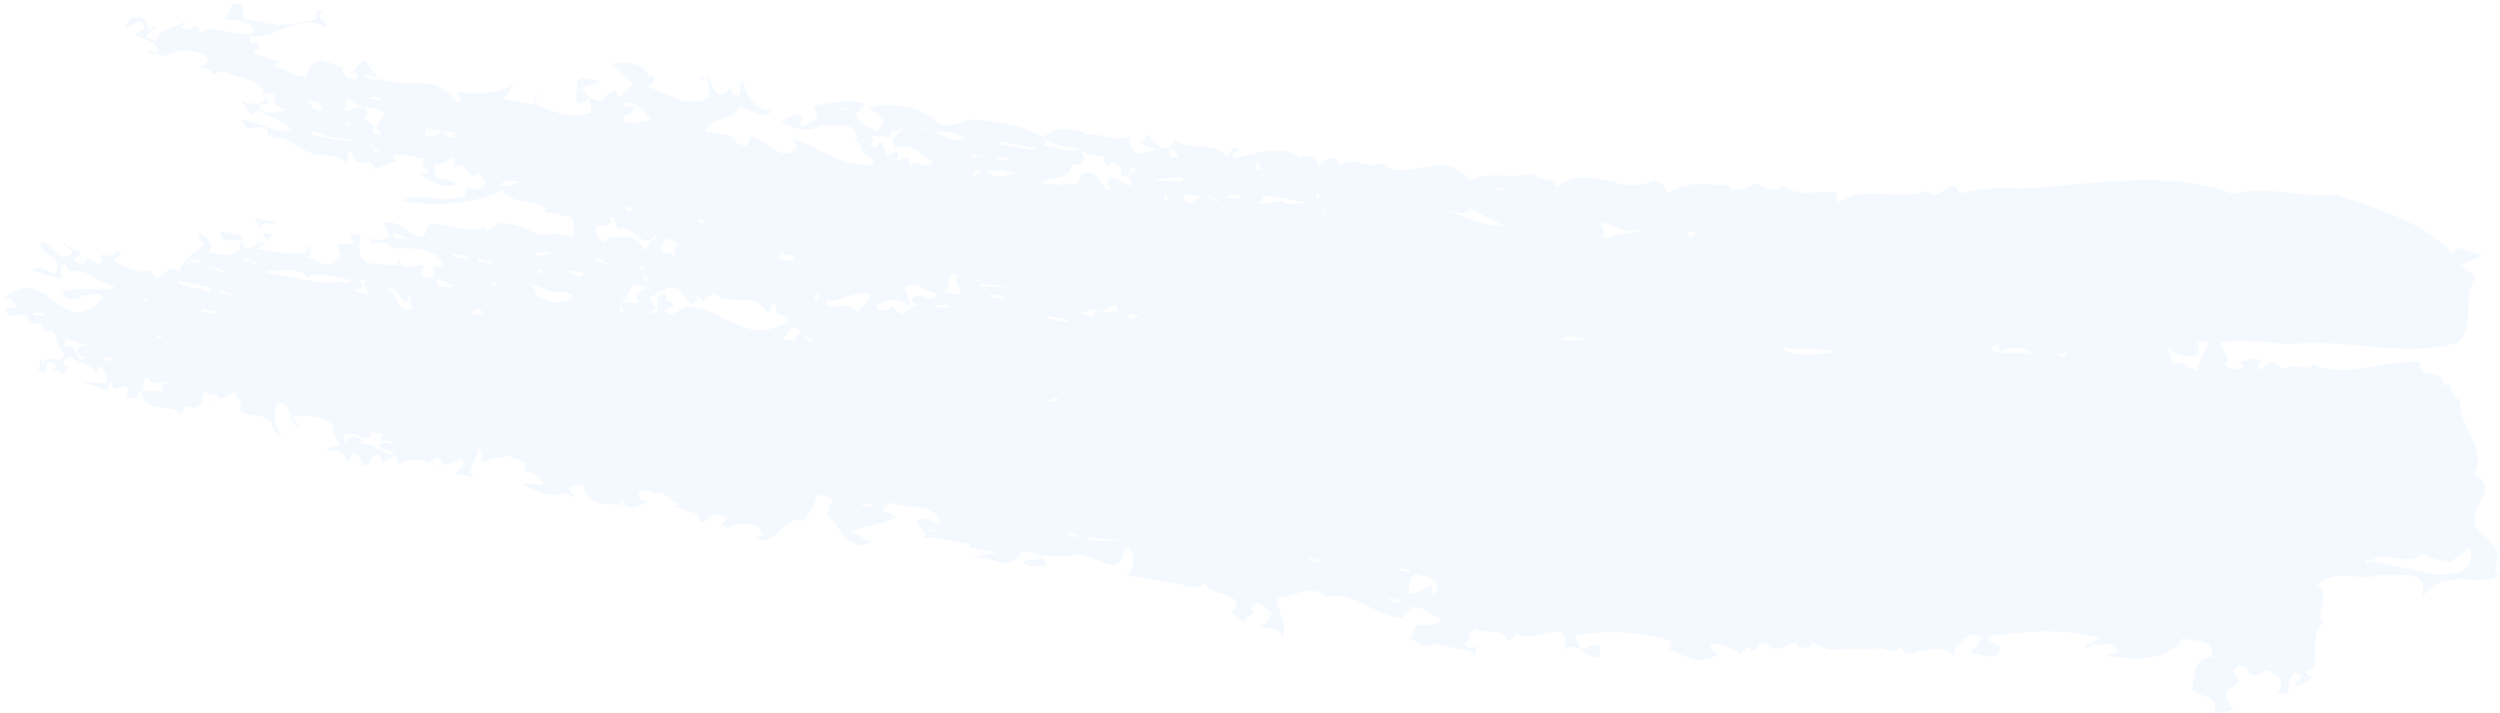 <?xml version="1.0" encoding="UTF-8"?>
<svg width="498px" height="142px" viewBox="0 0 498 142" version="1.1" xmlns="http://www.w3.org/2000/svg" xmlns:xlink="http://www.w3.org/1999/xlink">
    <title>Brush#2</title>
    <g id="3.-About-KRETC-👍" stroke="none" stroke-width="1" fill="none" fill-rule="evenodd" opacity="0.23">
        <path d="M219.291,-104.281 L219.777,-103.685 C220.804,-104.088 220.294,-105.432 220.553,-106.295 C220.247,-106.948 219.629,-106.939 218.994,-107.015 L220.701,-107.892 C222.4,-105.792 218.69,-102.466 221.813,-102.361 L221.57,-99.703 C218.793,-101.733 221.505,-97.995 219.785,-97.765 C219.684,-98.672 220.424,-99.828 219.49,-100.491 L218.958,-100.548 L218.097,-96.892 C216.88,-99.559 220.013,-101.228 219.291,-104.281 L219.291,-104.281 Z M228.01,-142.733 C228.093,-143.428 228.263,-144.124 227.58,-144.63 C226.977,-144.896 226.614,-144.428 226.286,-144.163 L226.065,-148.449 L228.503,-148.156 C228.713,-148.412 228.856,-148.597 228.985,-148.733 C228.756,-148.33 228.533,-147.744 229.065,-147.483 C226.296,-146.705 229.116,-144.526 228.01,-142.733 L228.01,-142.733 Z M232.988,-164.784 L235.187,-164.572 L233.794,-158.784 C233.664,-159.787 234.659,-161.069 233.398,-161.794 C232.687,-162.057 232.259,-161.604 231.863,-161.345 L231.733,-160.178 C229.262,-162.194 236.17,-162.411 232.988,-164.784 L232.988,-164.784 Z M213.93,37.748 L213.728,39.688 L213.24,39.635 L213.412,37.688 L213.93,37.748 Z M213.294,48.752 L212.792,42.381 L213.432,40.752 L213.294,48.752 Z M211.724,107.805 C211.406,109.519 211.735,111.571 209.115,112.293 L207.847,111.126 L209.972,110.794 C208.813,108.934 208.064,108.424 207.724,106.382 C209.466,106.279 211.596,105.951 211.724,107.805 L211.724,107.805 Z M212.63,85.941 L213.126,86.006 L212.946,87.941 L212.45,87.876 L212.63,85.941 Z M239.306,-171.363 L239.802,-171.289 L239.626,-169.363 L239.126,-169.425 L239.306,-171.363 Z M237.391,-146.525 L237.261,-145.563 L236.753,-145.606 L236.887,-146.563 L237.391,-146.525 Z M231.87,-154.632 L231.374,-154.689 L231.554,-156.632 L232.062,-156.576 L231.87,-154.632 Z M212.193,104.046 L212.705,104.095 L212.519,106.046 L212.023,105.981 L212.193,104.046 Z M242.811,-138.036 L243.311,-137.974 L243.043,-135.036 L242.539,-135.084 L242.811,-138.036 Z M244.185,-150.705 L244.513,-148.705 L244.051,-149.253 L244.185,-150.705 Z M247.015,-134.846 C248.055,-135.059 246.587,-132.086 246.141,-130.857 L247.015,-134.846 Z M248.644,-143.461 L247.601,-136.479 C247.08,-136.361 246.872,-136.845 246.644,-137.148 C247.976,-138.152 246.557,-142.199 248.644,-143.461 L248.644,-143.461 Z M250.639,-101.899 C251.194,-99.835 248.989,-99.005 248.168,-97.537 L250.099,-96.749 C248.989,-96.862 247.233,-97.259 247.32,-95.899 C244.996,-99.32 250.228,-99.062 250.639,-101.899 L250.639,-101.899 Z M252.144,-138.281 L251.32,-134.281 L250.816,-134.355 L252.144,-138.281 Z M252.63,-138.897 L252.118,-141.897 C252.63,-140.805 253.802,-139.831 252.63,-138.897 L252.63,-138.897 Z M251.592,-125.723 L252.096,-125.668 C251.882,-122.954 253.69,-120.245 251.412,-117.531 C253.128,-115.577 251.538,-110.939 251.702,-108.723 L250.776,-109.953 L251.322,-110.417 C249.834,-114.991 251.51,-120.635 251.592,-125.723 L251.592,-125.723 Z M253.555,-128.947 L253.747,-130.938 C254.289,-130.543 254.169,-129.965 254.103,-129.38 L253.555,-128.947 L253.473,-127.938 L253.005,-128.511 L253.555,-128.947 Z M251.883,-105.852 L251.274,-106.437 L249.064,-105.088 C249.418,-106.091 248.79,-107.522 250.11,-108.088 C250.03,-107.486 249.746,-106.919 250.582,-106.488 L252.064,-107.393 L251.883,-105.852 Z M247.439,-82.238 C246.685,-82.895 247.077,-83.884 247.165,-84.794 C247.017,-85.023 246.967,-85.19 247.201,-85.238 C247.209,-85.106 247.189,-84.943 247.165,-84.794 C247.595,-84.141 248.877,-82.984 247.439,-82.238 L247.439,-82.238 Z M252.87,-92.195 C253.788,-90.886 252.472,-89.409 252.042,-88.195 L251.812,-91.749 C252.308,-91.509 252.596,-91.948 252.87,-92.195 L252.87,-92.195 Z M253.905,-81.233 L253.225,-79.233 C253.269,-79.838 253.409,-80.413 252.839,-80.831 C253.335,-80.608 253.623,-81.004 253.905,-81.233 L253.905,-81.233 Z M253.764,-73.418 C253.71,-73.828 253.609,-74.237 253.347,-74.598 C253.793,-74.218 253.842,-73.807 253.764,-73.418 C254.01,-71.208 252.001,-68.383 253.189,-66.748 L252.383,-64.598 C249.541,-66.338 251.255,-70.638 251.876,-71.958 C252.743,-71.939 253.599,-72.628 253.764,-73.418 L253.764,-73.418 Z M255.824,-54.66 L255.196,-49.078 C255.331,-50.34 254.795,-51.418 253.577,-52.306 L252.154,-51.418 L251.941,-54.747 C251.643,-54.866 251.363,-54.934 251.065,-54.966 C250.625,-54.774 250.264,-54.386 249.824,-54.208 L249.876,-54.719 C250.249,-54.985 250.656,-55.022 251.065,-54.966 C251.322,-55.058 251.576,-55.122 251.9,-55.04 L251.941,-54.747 C253.833,-53.934 255.728,-51.674 255.824,-54.66 L255.824,-54.66 Z M257.376,-66.468 L257.072,-62.468 L256.142,-63.747 L257.376,-66.468 Z M256.459,-71.985 L256.969,-71.941 L256.837,-70.985 L256.325,-71.03 L256.459,-71.985 Z M257.539,-84.117 L258.051,-84.048 L257.813,-81.117 L257.309,-81.18 L257.539,-84.117 Z M258.13,-89.185 L258.626,-89.119 L258.344,-86.185 L257.856,-86.233 L258.13,-89.185 Z M261.458,-101.488 C262.11,-101.145 261.264,-99.276 260.666,-98.488 C260.932,-99.482 260.462,-100.925 261.458,-101.488 L261.458,-101.488 Z M252.35,-25.856 C252.687,-25.061 253.448,-25.177 254.159,-25.102 L254.057,-23.981 C251.513,-24.917 252.596,-22.069 251.26,-21.466 C244.672,-29.327 253.386,-35.071 252.088,-42.274 C251.464,-43.375 249.316,-44.909 251.238,-46.323 C250.941,-45.493 251.961,-45.095 252.33,-44.496 C253.098,-44.793 253.056,-45.458 253.118,-46.096 C253.732,-45.85 254.092,-46.283 254.431,-46.528 C253.487,-49.643 250.327,-45.658 250.27,-49.251 L251.412,-47.998 L253.458,-49.466 C254.213,-47.51 256.69,-46.001 255.407,-43.586 L252.615,-41.082 L253.752,-39.825 L254.438,-40.316 C254.376,-39.658 254.396,-39.009 253.641,-38.712 L255.35,-36.827 C252.732,-32.782 256.873,-29.03 252.35,-25.856 L252.35,-25.856 Z M249.188,-18.786 L249.232,-18.731 C249.188,-18.648 249.073,-18.557 249.002,-18.454 L247.51,-16.046 C247.117,-17.26 248.31,-17.749 249.002,-18.454 L249.188,-18.786 L247.959,-20 L247.176,-19.505 C247.325,-20.725 247.824,-22.118 246.141,-23.046 L250.141,-20.373 L249.188,-18.786 Z M239.63,33.222 L239.814,31.35 L240.638,33.35 L239.63,33.222 Z M258.638,-51.643 L259.435,-52.019 L259.298,-51.166 C258.255,-51.397 257.807,-50.717 257.041,-50.488 L257.704,-50.019 C254.19,-50.562 259.144,-50.903 258.638,-51.643 L258.638,-51.643 Z M260.277,-73.108 C260.183,-73.074 260.153,-72.999 260.087,-72.946 C260.343,-71.99 260.739,-70.471 260.493,-69.79 C260.425,-70.834 259.039,-72.049 260.087,-72.946 C259.847,-73.818 259.715,-74.23 260.277,-73.108 L260.277,-73.108 Z M259.956,-61.205 C260.612,-60.859 259.756,-58.995 259.178,-58.205 L259.956,-61.205 Z M257.223,-15.758 L255.695,-15.871 L255.835,-16.758 C256.817,-16.436 256.835,-16.532 257.223,-15.758 L257.223,-15.758 Z M257.782,-5.694 C255.908,-6.019 255.785,-6.63 253.986,-7.944 C256.56,-9.262 254.051,-11.932 255.117,-14.255 C255.652,-13.982 255.972,-14.443 256.291,-14.694 C254.374,-13.375 258.987,-8.482 257.782,-5.694 L257.782,-5.694 Z M264.416,-47.542 C266.909,-46.342 263.753,-45.597 264.614,-43.976 L263.654,-45.597 C263.209,-44.73 262.16,-45.429 261.396,-45.344 C263.915,-45.326 261.234,-49.258 264.416,-47.542 L264.416,-47.542 Z M264.604,-58.138 L263.45,-59.362 C264.225,-59.656 264.173,-60.296 264.265,-60.921 L266.835,-61.203 C266.508,-60.129 266.713,-59.109 267.794,-58.362 L268.495,-58.831 C269.078,-57.298 267.074,-57.425 266.381,-56.859 C267.924,-53.401 261.785,-51.585 266.217,-49.203 L264.317,-49.402 L265.005,-49.876 L262.6,-51.224 C265.962,-52.971 264.95,-55.378 264.604,-58.138 L264.604,-58.138 Z M263.031,-21.433 L263.253,-24.433 L264.781,-24.223 C263.133,-22.842 265.581,-21.476 263.031,-21.433 L263.031,-21.433 Z M262.755,11.567 L262.138,10.944 L259.87,12.421 C258.71,11.365 259.701,9.76 259.633,8.421 C259.69,10.98 264.985,8.391 262.755,11.567 L262.755,11.567 Z M273.165,-80.987 C274.513,-79.923 274.033,-78.473 274.099,-76.987 C273.677,-78.306 272.547,-79.394 273.165,-80.987 L273.165,-80.987 Z M269.724,-40.938 L269.576,-39.978 L269.072,-40.021 L269.212,-40.978 L269.724,-40.938 Z M270.363,-53.643 C270.295,-54.213 270.199,-54.853 270.205,-55.643 C272.053,-55.33 270.605,-54.549 270.363,-53.643 L270.363,-53.643 Z M235.46,316.241 C229.558,317.956 229.733,312.33 229.46,309.489 L230.987,296.736 C230.792,296.509 230.614,296.262 230.317,296.049 L231.151,295.56 L230.987,296.736 C233.758,299.734 229.923,303.931 233.538,307.046 C231.91,309.145 232.604,310.722 232.117,312.549 L235.46,316.241 Z M277.78,-105.495 L277.376,-106.621 C278.126,-106.344 278.444,-107.206 278.978,-107.495 L277.78,-105.495 Z M279.706,-119.182 L280.722,-119.032 C280.242,-119.41 278.864,-112.543 280.042,-110.182 C278.308,-112.117 279.878,-116.883 279.706,-119.182 L279.706,-119.182 Z M258.084,45.351 C257.862,45.836 258.264,46.147 258.498,46.444 L258.33,48.351 C258.19,47.082 256.55,46.73 258.084,45.351 L258.084,45.351 Z M261.308,16.435 L261.87,15.93 L261.81,22.93 L261.308,16.435 Z M259.843,43.319 L258.799,43.739 C259.081,42.261 257.471,41.197 258.613,39.739 C257.893,41.253 259.971,41.916 259.843,43.319 L259.843,43.319 Z M259.208,21.04 L259.49,18.105 L259.986,18.171 L259.712,21.105 L259.208,21.04 Z M258.932,39.298 L257.422,39.085 L257.644,36.298 L258.932,39.298 Z M263.004,-38.815 L263.044,-39.189 L264.012,-38.728 L263.004,-38.815 Z M257.484,2.527 C256.616,2.812 256.761,3.474 256.696,4.098 C256.152,1.379 252.592,1.909 255.964,-0.934 C254.915,-1.701 254.707,-2.741 255.019,-3.806 L255.695,-4.283 C256.851,-2.501 257.94,0.008 256.304,1.854 L256.851,2.464 L259.475,1.098 C262.288,2.783 258.479,5.773 259.419,7.717 C256.152,6.523 260.103,4.201 257.484,2.527 L257.484,2.527 Z M256.218,33.951 L255.722,33.893 L256.094,29.951 L256.598,30.023 L256.218,33.951 Z M256.23,7.855 L256.788,7.321 L257.062,10.321 C256.304,10.12 256.594,8.683 256.23,7.855 L256.23,7.855 Z M284.863,-130.203 L285.336,-128.226 L287.4,-129.886 L287.166,-127.35 C284.77,-128.009 284.698,-125.782 284.107,-124.203 C284.561,-126.158 281.807,-128.736 284.863,-130.203 L284.863,-130.203 Z M284.751,-117.9 C284.433,-119.157 285.589,-119.904 285.961,-120.147 L286.503,-120.69 C286.415,-119.481 286.481,-116.946 284.751,-117.9 L284.751,-117.9 Z M283.073,-112.911 L282.373,-110.911 L282.507,-112.461 L283.073,-112.911 Z M288.022,-112.767 C285.038,-110.343 287.092,-107.367 285.019,-104.809 C285.019,-104.714 285.065,-104.668 285.06,-104.562 L284.306,-104.055 C284.595,-104.309 284.798,-104.553 285.019,-104.809 C284.949,-105.888 283.287,-105.929 282.511,-106.526 L281.022,-105.534 L281.2,-107.224 C283.503,-106.232 282.976,-108.667 284.168,-109.208 L284.798,-108.561 C288.127,-109.472 284.776,-111.497 285.276,-113.055 L288.022,-112.767 Z M261.323,137.908 L260.701,131.908 C262.429,134.149 261.107,135.901 261.323,137.908 L261.323,137.908 Z M287.983,-108.366 L288.479,-108.305 L288.303,-106.366 L287.799,-106.426 L287.983,-108.366 Z M282.899,-93.693 L282.677,-90.805 L281.661,-90.941 C281.349,-92.348 282.477,-92.776 282.899,-93.693 C281.907,-94.132 281.157,-95.415 281.611,-96.805 L283.123,-96.604 L282.899,-93.693 Z M292.054,-109.715 L292.55,-109.657 L292.186,-105.715 L291.698,-105.764 L292.054,-109.715 Z M262.473,176.895 L263.029,176.447 C262.985,180.801 263.853,183.529 263.087,187.447 C262.879,183.936 261.459,180.783 262.473,176.895 L262.473,176.895 Z M287.934,-57.592 C288.538,-57.359 288.871,-57.749 289.215,-57.978 C288.711,-57.077 289.675,-56.444 290.235,-55.784 L290.848,-55.728 L291.111,-58.302 C292.689,-56.504 290.722,-53.739 288.591,-52.302 C288.328,-53.631 287.184,-55.593 287.934,-57.592 L287.934,-57.592 Z M285.829,-0.345 L284.772,-2.642 L286.042,-2.515 C287.391,-2.917 285.996,-4.082 285.638,-4.753 L288.369,-6.115 C288.095,-6.438 287.813,-6.914 287.152,-6.805 L287.325,-8.438 C287.62,-8.124 287.892,-7.629 288.547,-7.742 L289.266,-8.232 L289.479,-4.367 L290.77,-4.22 C290.234,-3.265 291.25,-2.628 291.827,-1.913 C290.234,-2.168 288.974,-5.512 287.391,-2.917 C288.989,0.351 285.986,2.055 285.305,4.562 C282.884,2.838 286.251,1.722 283.827,0.007 L285.829,-0.345 Z M287.426,17.27 L287.25,19.204 L286.734,19.146 L286.93,17.204 L287.426,17.27 Z M286.919,14.68 C286.813,13.983 287.489,13.035 286.587,12.565 L287.697,11.68 L286.919,14.68 Z M287.241,32.017 L287.187,32.017 C287.034,32.884 287.054,34.212 288.266,34.331 C289.08,34.587 289.508,33.927 290.065,33.578 C290.095,33.464 290.166,33.356 290.206,33.247 C289.07,30.669 290.46,29.241 290.359,26.268 L291.61,26.41 C290.23,28.823 290.696,31.161 290.206,33.247 C290.23,33.317 290.221,33.365 290.238,33.44 C290.196,33.474 290.124,33.542 290.065,33.578 C289.922,34.075 289.782,34.557 289.454,35.01 C289.565,36.137 288.68,37.521 289.747,38.366 C288.651,37.869 287.919,38.73 287.155,39.194 C289.666,40.188 286.556,41.704 287.49,41.98 C286.758,41.906 286.036,41.74 285.56,42.33 C285.141,44.411 288.661,42.945 287.155,45.268 L286.085,43.486 L284.092,44.392 C283.278,43.008 286.282,41.306 284.592,39.465 L282.61,40.356 C282.884,37.628 287.317,37.561 285.161,34.001 C282.11,33.854 284.092,33.061 282.943,30.993 L282.763,26.553 C284.419,26.74 283.616,32.716 287.187,32.017 C287.317,31.244 287.564,30.831 287.241,32.017 L287.241,32.017 Z M290.38,17.537 L289.786,24.475 L289.282,24.409 L289.884,17.475 L290.38,17.537 Z M291.139,3.354 C291.401,5.649 291.585,8.235 290.527,10.354 C288.729,8.466 291.171,6.022 291.139,3.354 L291.139,3.354 Z M291.652,0.742 C291.614,1.326 291.712,2.019 291.812,2.742 C291.742,2.494 291.664,2.249 291.512,1.996 L291.652,0.742 Z M284.424,107.847 C284.626,109.194 283.3,110.763 285.36,111.675 L282.483,118.847 C281.932,114.711 283.338,111.38 284.424,107.847 L284.424,107.847 Z M290.351,51.377 C290.843,51.613 291.127,51.215 291.421,50.988 C292.537,51.742 291.281,52.53 290.721,52.988 L290.209,52.928 L290.351,51.377 Z M290.852,68.724 C290.794,69.249 289.946,69.702 289.208,69.634 C289.258,69.236 289.146,68.815 289.844,68.641 L290.852,68.724 Z M284.898,138.029 C284.173,141.873 282.532,143.27 284.652,146.998 C282.91,145.367 283.184,142.222 281.898,139.909 L282.045,138.237 C282.919,140.03 283.804,137.708 284.898,138.029 L284.898,138.029 Z M284.483,156.974 C283.951,157.081 283.737,156.639 283.507,156.356 C283.409,155.598 284.275,155.437 284.655,154.99 L284.483,156.974 Z M265.799,259.064 C265.72,256.639 268.207,256.401 266.407,254.106 L269.709,252.705 C268.246,255.01 267.998,257.017 268.946,258.777 C269.822,258.866 270.721,259.122 271.306,258.439 L271.797,260.705 C269.122,260.278 267.383,258.918 265.799,259.064 L265.799,259.064 Z M285.607,81.193 L284.967,82.118 L284.591,81.118 L285.607,81.193 Z M285.348,50.293 L285.482,48.427 L286.594,54.245 C284.646,55.301 286.2,51.464 285.348,50.293 L285.348,50.293 Z M283.11,66.059 L283.348,63.183 C283.942,64.418 283.95,65.287 284.124,66.183 L283.11,66.059 Z M281.46,82.958 C281.734,82.819 282.18,82.697 282.058,82.376 L282.934,83.376 C282.644,82.996 282.042,82.996 281.46,82.958 L281.46,82.958 Z M266.496,230.8 L267.058,232.8 C265.508,232.467 266.472,231.7 266.496,230.8 L266.496,230.8 Z M266.025,225.751 C266.803,223.567 265.327,220.69 266.159,217.756 C266.937,217.675 267.107,218.653 267.589,219.101 L266.019,219.446 C266.819,221.28 268.279,224.333 266.025,225.751 L266.025,225.751 Z M282.205,61.678 C282.131,61.2 282.467,60.967 282.799,60.724 L282.897,59.742 L283.347,60.296 C283.205,60.472 282.991,60.607 282.799,60.724 L282.701,61.742 L282.205,61.678 Z M282.957,69.232 C282.183,71.501 284.281,69.849 284.343,71.054 L283.577,80.232 L282.983,75.229 C284.491,73.433 281.753,71.617 282.957,69.232 L282.957,69.232 Z M281.766,55.107 L283.336,54.757 L283.004,58.757 C282.826,56.901 280.802,57.583 281.766,55.107 L281.766,55.107 Z M281.148,52.776 C281.044,52.431 281.192,52.183 281.406,52.011 L281.844,50.776 C283.996,51.571 282.172,51.421 281.406,52.011 L281.148,52.776 Z M284.363,15.466 C285.113,17.964 284.397,19.458 284.413,21.466 C284.089,19.225 282.507,17.484 284.363,15.466 L284.363,15.466 Z M282.859,12.519 C283.221,12.329 285.125,12.916 284.199,14.485 L282.859,12.519 Z M294.146,-15.546 L294.482,-13.546 L294.022,-14.084 L294.146,-15.546 Z M289.559,116.35 L290.071,116.421 L289.873,118.35 L289.391,118.28 L289.559,116.35 Z M291.467,155.833 L291.839,156.833 L291.433,156.149 L291.467,155.833 Z M206.379,104.577 L205.867,104.515 L206.043,102.577 L206.559,102.639 L206.379,104.577 Z M211.918,11.159 L212.052,9.707 L212.364,11.707 L211.918,11.159 Z M216.139,-1.679 L215.643,-1.741 L215.823,-3.679 L216.335,-3.609 L216.139,-1.679 Z M214.962,-103.129 C215.323,-101.517 218.175,-102.041 217.219,-100.109 C216.873,-99.866 216.496,-99.452 215.874,-99.693 L217.583,-97.296 L216.157,-96.336 C215.905,-95.803 216.413,-95.481 216.708,-95.17 C217.002,-92.818 217.826,-90.434 215.434,-89.199 L216.071,-89.129 C215.915,-89.702 216.486,-89.92 216.832,-90.157 L217.988,-88.932 C218.157,-88.359 217.583,-88.136 217.237,-87.894 C215.624,-86.766 217.826,-85.254 218.117,-83.919 C216.888,-82.565 216.018,-84.513 214.977,-84.809 L214.567,-80.953 C215.801,-83.509 218.794,-80.054 220.382,-80.904 C220.412,-79.233 218.407,-80.547 217.657,-79.525 C219.641,-76.915 218.251,-76.959 219.692,-74.315 C218.117,-73.647 219.816,-70.315 216.789,-71.294 C216.822,-69.53 216.132,-68.042 214.403,-67.108 L214.236,-71.571 C213.111,-69.187 211.49,-65.931 213.253,-62.228 C212.37,-61.952 212.512,-61.299 212.449,-60.656 L213.89,-62.16 C214.997,-61.398 215.111,-60.36 214.883,-59.278 C209.642,-57.601 212.542,-52.401 211.47,-51.314 L212.165,-51.798 L212.754,-51.185 C209.766,-49.573 212.512,-47.557 212.813,-45.837 C212.888,-46.806 213.055,-47.779 214.378,-48.234 C216.071,-46.874 214.201,-45.486 214.681,-44.877 C215.475,-43.32 213.273,-41.782 212.888,-40.063 C212.585,-40.38 212.097,-40.7 212.345,-41.23 L211.134,-35.802 L210.477,-35.882 C208.527,-34.512 210.77,-34.363 211.501,-32.993 C211.184,-32.104 211.801,-30.755 210.563,-30.321 C210.262,-30.626 209.989,-31.125 209.331,-31.011 C209.475,-30.255 208.621,-29.238 209.746,-28.738 C210.252,-26.281 210.823,-24.556 208.474,-22.782 L207.299,-24.002 C206.232,-19.761 213.01,-18.688 211.564,-15.238 C213.055,-13.869 215.505,-12.767 217.153,-12.975 C216.936,-11.046 217.03,-10.586 216.122,-9.197 C215.412,-10.749 214.423,-9.567 213.682,-10.567 C211.614,-8.139 205.837,-5.104 208.714,-1.239 C208.874,-1.89 210.062,-4.219 210.532,-5.347 C211.574,-2.924 212.542,1.164 214.132,3.369 L215.08,0.684 C216.054,0.6 216.289,1.558 216.878,1.979 C215.864,5.385 217.583,10.665 213.879,12.211 L213.283,11.583 C214.453,10.705 214.734,7.031 213.055,7.699 C212.148,8.143 211.958,9.884 210.32,9.068 C211.134,12.666 210.092,15.331 209.974,18.464 L209.331,18.396 L208.77,23.892 L207.377,18.743 C208.378,23.378 204.321,26.275 209.521,28.965 C209.164,30.403 209.718,32.306 208.444,33.285 L207.554,29.3 C205.906,30.7 207.096,32.623 207.2,34.141 C207.777,33.79 208.201,33.097 209.081,33.354 L209.195,38.347 C211.94,42.173 204.078,49.112 211.94,49.203 C212.261,50.25 211.134,50.686 210.434,51.259 C208.735,50.883 206.533,51.496 206.755,49.203 C206.103,53.483 205.999,59.682 205.218,64.022 L206.315,65.811 C203.57,67.374 205.585,71.743 202.369,72.614 L201.208,71.368 C200.672,72.436 198.829,73.632 199.595,74.537 C201.327,74.353 200.306,76.923 202.088,75.352 C204.844,76.756 201.787,78.283 201.631,79.737 C200.865,78.922 198.248,79.015 199.295,77.295 C197.54,78.58 199.719,80.652 196.87,82.015 C199.408,83.489 202.912,79.79 204.771,80.631 C205.082,83.805 208.31,86.924 205.709,90.172 C207.713,94.724 202.88,99.871 202.809,105.411 L205.2,107.325 C205.491,109.767 203.926,111.26 203.299,113.227 C201.545,112.487 201.891,109.106 201.846,108.639 C200.814,107.721 198.968,108.451 199.239,107.004 C198.498,108.768 196.913,110.638 198.238,112.14 C197.808,114.304 197.945,120.058 196.68,120.849 L198.668,120.503 L198.068,119.891 C198.144,119.252 198,118.596 198.875,118.319 C199.176,118.615 199.679,118.946 199.418,119.476 L200.114,119 C201.087,118.913 201.315,119.86 201.901,120.295 C201.047,122.837 202.895,125.774 200.114,126.92 L201.684,128.606 C199.927,132.111 206.533,139.006 199.383,138.339 C201.638,141.449 197.694,142.056 198.622,145.481 L200.607,145.131 C201.224,143.262 200.063,143.222 199.659,141.709 C200.586,141.246 201.224,140.207 202.399,140.326 C204.05,146.327 204.237,152.644 203.006,159.269 C202.258,159.184 201.487,159.29 201.16,158.507 C200.513,162.423 198.144,165.506 201.327,169.076 C201.001,168.023 202.139,167.591 202.849,167.008 C203.737,169.796 202.528,170.962 201.507,173.535 C202.483,173.465 202.705,174.403 203.317,174.84 C202.424,175.114 202.579,175.776 202.498,176.419 C206.295,177.096 202.258,179.732 203.383,180.401 C202.776,181.992 206.558,183.975 203.57,184.859 C204.72,186.006 203.165,187.493 205.238,187.255 C202.632,191.607 205.185,194.099 204.632,199.408 C206.062,201.033 203.522,203.728 205.969,205.082 C202.968,205.892 205.605,208.482 205.511,209.482 C205.698,211.725 207.114,213.823 204.864,215.532 L206.793,215.729 L206.73,216.273 C208.098,216.688 210.719,219.366 208.838,220.941 L205.822,218.941 C206.108,220.098 204.28,223.239 206.502,224.59 C208.952,225.012 207.076,222.323 209.352,222.095 C210.917,228.843 212.481,236.496 210.901,244.47 L209.258,241.524 L208.568,242.002 L209.738,243.242 C209.215,245.121 210.947,246.97 208.578,248.107 L207.526,245.774 C207.387,251.217 207.114,258.023 212.418,260.728 C211.647,262.956 213.283,266.926 209.185,267.05 C209.139,263.338 204.808,263.615 202.424,263.548 C200.983,265.068 201.555,269.75 198.068,268.095 L198.948,272.073 L201.036,270.63 C202.799,269.145 203.486,271.99 204.705,272.681 L206.793,271.237 C210.793,274.154 203.436,274.474 207.44,277.412 C207.713,279.012 206.543,279.992 205.762,281.118 C204.948,280.843 203.6,281.355 203.269,280.287 L203.046,282.493 C204.518,282.819 206.502,282.4 207.45,283.517 C207.387,284.154 207.43,284.807 206.646,285.099 C206.045,284.654 205.822,283.708 204.834,283.797 C205.041,284.934 205.668,286.191 207.056,287.356 C207.124,286.708 206.973,286.051 207.855,285.765 C208.153,286.091 208.651,286.413 208.378,286.951 C211.061,288.247 215.434,285.562 217.909,288.505 C219.148,286.133 224.265,289.725 225.241,286.506 C229.241,290.629 226.462,294.408 228.467,299.051 C228.007,302.335 231.127,308.582 224.344,307.486 C231.43,310.836 227.349,318.923 230.525,322.583 C230.628,320.567 233.152,322.127 234.471,321.886 C237.181,320.695 237.839,318.545 239.528,316.87 C244.025,315.04 247.438,321.594 249.971,315.761 C255.442,318.182 259.154,311.449 264.624,311.748 C264.101,309.396 268.862,310.443 266.94,308.119 C270.98,307.694 267.223,303.418 271.347,303.033 C271.311,296.273 266.442,288.167 269.13,281.139 L268.414,281.634 L268.245,277.175 C267.431,276.714 267.711,276.095 267.777,275.45 C269.623,273.338 268.359,273.016 266.907,271.48 L267.587,270.994 C268.265,270.867 268.546,271.37 268.819,271.683 C269.57,269.721 268.308,268.298 268.058,266.596 C268.002,267.245 268.027,267.889 267.254,268.187 L266.66,267.573 C266.991,266.486 266.409,264.95 267.653,264.336 L268.235,264.95 L271.668,263.095 C273.005,267.684 272.295,273.432 272.725,277.643 C274.737,288.219 271.772,300.021 275.781,310.156 C279.528,313.412 285.578,310.264 289.082,312.671 L291.36,309.581 L293.516,313.689 L294.646,308.819 L293.506,307.584 C299.488,300.9 300.908,291.352 303.126,283.629 C301.624,276.246 303.912,270.016 301.417,262.913 C305.318,250.275 300.592,233.674 298.747,220.446 C298.997,216.965 297.556,211.349 296.76,208.583 C300.977,207.362 294.06,204.494 296.76,202.466 C293.946,196.257 297.162,190.207 292.765,184.846 C293.273,184.252 294.012,184.415 294.76,184.489 C295.106,180.102 292.998,177.652 295.261,173.439 C293.175,171.665 295.018,169.722 295.2,167.889 C294.163,166.396 292.298,163.781 294.434,162.812 C293.966,158.058 294.811,154.992 291.817,150.885 C293.167,150.192 293.926,149.165 294.07,147.797 C290.106,141.449 296.869,134.483 290.9,128.591 C293.552,127.938 291.61,124.963 293.339,123.851 C291.671,119.224 293.266,115.318 290.771,111.37 C297.172,105.753 289.107,99.348 292.672,93.246 C291.294,90.874 293.906,87.547 291.567,85.362 C292.035,84.852 293.122,84.685 293.008,83.845 C292.485,82.679 292.111,81.067 290.677,81.384 C292.454,80.735 293.506,79.089 292.411,77.117 C294.79,73.953 292.578,68.263 291.17,64.23 L291.868,63.75 L293.028,64.99 C293.946,63.602 291.903,63.379 291.35,62.579 C294.646,59.697 291.567,55.391 293.739,52.296 C289.656,49.998 293.329,48.905 294.35,46.246 L293.066,46.102 C292.786,45.801 292.277,45.475 292.548,44.951 L291.511,48.723 C291.251,47.204 289.962,45.964 290.682,44.19 C291.521,43.36 293.205,42.707 293.997,43.428 C291.764,40.062 294.376,36.815 293.059,33.898 L293.703,33.977 C294.115,31.051 294.573,27.675 291.941,26.018 C294.019,21.604 294.573,16.379 294.199,10.705 C292.998,8.727 291.883,6.013 293.6,3.976 C295.877,0.792 296.365,-3.868 294.988,-9.197 L292.717,-6.102 C291.511,-5.865 290.973,-6.844 290.262,-7.477 C291.274,-8.85 291.36,-10.696 293.299,-11.595 C294.123,-11.323 295.334,-9.345 295.794,-10.769 C296.044,-14.14 294.998,-17.432 294.199,-20.355 C293.468,-19.533 292.308,-19.642 291.484,-19.004 C292.485,-20.374 287.375,-22.87 291.827,-22.287 C293.279,-23.558 290.9,-25.331 290.313,-26.539 C289.775,-22.89 288.227,-21.654 290.733,-17.967 C289.946,-15.643 292.727,-12.4 288.698,-10.972 C288.164,-11.13 287.78,-11.314 287.487,-11.53 C287.656,-11.175 287.79,-10.874 288.007,-10.492 C285.054,-10.058 285.932,-8.287 283.77,-7.052 C282.175,-13.32 286.222,-18.253 287.474,-23.859 L286.071,-22.91 C285.408,-22.782 285.158,-23.281 284.855,-23.571 C282.782,-26.499 287.133,-28.906 287.059,-32.233 L285.765,-32.371 C284.63,-32.855 285.492,-33.883 285.37,-34.64 C287.808,-35.381 286.746,-39.559 287.33,-41.101 C290.771,-39.98 289.355,-36.701 292.515,-34.981 C293.081,-32.252 290.113,-30.611 292.454,-28.337 L293.167,-28.813 L292.568,-29.445 C292.914,-31.698 295.531,-34.033 297.619,-34.448 C297.276,-36.252 294.292,-33.513 295.23,-36.36 C295.587,-36.602 295.951,-37.027 296.573,-36.781 L296.001,-37.397 C292.662,-39.51 297.422,-40.849 298.38,-41.581 C296.944,-42.292 299.392,-43.153 297.276,-43.375 L297.733,-41.655 L294.426,-40.883 C290.75,-44.892 295.018,-50.72 295.106,-53.588 L296.262,-52.361 C296.889,-52.11 297.255,-52.524 297.599,-52.776 L297.033,-53.381 C300.489,-54.586 299.467,-59.134 299.121,-60.933 L295.374,-56.326 L292.421,-58.872 L293.817,-59.826 C293.443,-61.259 292.806,-61.506 291.484,-62.297 C291.453,-64.047 292.154,-65.559 293.863,-66.49 L295.438,-62.989 C295.374,-64.468 296.365,-66.672 295.25,-67.448 L290.733,-67.37 C290.199,-66.41 291.2,-65.748 291.774,-65.037 C291.066,-64.373 290.096,-64.383 289.092,-64.211 C287.355,-68.096 288.445,-71.315 289.605,-75.269 C291.107,-76.02 291.774,-73.272 292.111,-74.444 C291.453,-74.315 291.18,-74.824 290.889,-75.131 L291.595,-75.614 L289.671,-75.802 L290.356,-82.402 C290.51,-80.811 292.755,-80.663 293.966,-79.792 C290.232,-83.159 291.17,-88.136 290.702,-91.788 C290.826,-90.948 289.729,-90.785 289.241,-90.286 L288.667,-90.893 C294.864,-96.633 289.972,-100.389 292.318,-107.163 L294.444,-109.16 C297.116,-110.919 292.973,-111.359 292.869,-112.659 C292.821,-112.007 292.859,-111.359 292.07,-111.082 C290.94,-111.562 291.8,-112.591 291.671,-113.342 C292.336,-113.638 292.748,-114.518 293.696,-114.241 L294.79,-118.556 C294.624,-120.054 292.308,-121.592 291.19,-121.171 C290.94,-123.87 292.505,-125.552 292.515,-127.682 C293.167,-127.796 293.448,-127.301 293.739,-126.994 L294.95,-132.422 L296.118,-131.187 C298.747,-131.642 295.364,-133.307 298.256,-133.178 C298.426,-127.608 304.023,-123.426 301.25,-118.427 C303.214,-117.761 302.757,-121.518 304.547,-119.184 L304.68,-120.292 L302.757,-120.494 C300.656,-127.193 300.79,-127.646 301.68,-135.037 C302.42,-134.781 305.338,-134.845 304.473,-136.97 C303.722,-137.969 302.302,-137.673 301.386,-138.394 C300.752,-136.437 301.97,-133.624 299.478,-132.491 L298.914,-133.114 C297.789,-136.935 300.405,-141.281 298.014,-143.198 C301.427,-143.85 297.179,-145.512 299.058,-146.975 C299.349,-146.669 299.619,-146.164 300.292,-146.293 C298.213,-148.186 299.058,-151.044 295.68,-151.77 C296.742,-152.591 295.2,-153.303 296.542,-153.906 L298.297,-152.043 C298.567,-152.591 298.069,-152.908 297.774,-153.208 L299.862,-154.662 C301.364,-157.553 297.723,-157.94 297.66,-158.231 C297.733,-156.921 300.959,-155.013 297.882,-154.311 L296.775,-156.105 C295.635,-154.365 295.847,-152.403 294.35,-151.355 C291.691,-151.637 295.25,-152.749 293.246,-153.145 C292.884,-151.884 293.468,-150.149 292.204,-149.358 L292.884,-149.853 L293.946,-147.518 C294.49,-145.61 294.914,-142.225 292.609,-140.994 C291.744,-141.578 291.501,-142.225 291.473,-142.828 C291.329,-141.948 291.107,-141.142 290.589,-140.099 L289.946,-140.154 L290.973,-137.84 C289.383,-134.864 290.51,-130.11 286.174,-128.913 C284.425,-130.574 284.875,-131.919 285.408,-133.975 L282.564,-131.513 L283.74,-130.282 C282.584,-128.646 282.549,-125.209 280.423,-123.406 C279.078,-126.055 282.081,-131.938 281.464,-133.283 C278.011,-132.18 282.155,-129.516 279.627,-127.94 L278.969,-128.003 L278.911,-127.449 L279.548,-127.375 C279.202,-127.143 278.855,-126.717 278.218,-126.969 C279.71,-124.775 277.374,-122.981 276.947,-121.004 C274.757,-117.613 277.356,-114.676 274.694,-111.814 C275.518,-111.528 276.861,-112.036 277.177,-110.989 C272.922,-110.232 277.217,-107.103 274.12,-106.323 C274.181,-104.918 276.643,-102.708 275.569,-101.73 L276.969,-102.684 C277.968,-100.924 276.906,-97.973 276.969,-96.573 C275.341,-97.395 275.051,-95.67 274.244,-95.204 L273.829,-97.455 C273.43,-95.556 270.955,-92.6 272.388,-89.842 C274.328,-91.765 271.815,-94.616 276.11,-94.449 C275.089,-92.985 280.279,-90.028 275.695,-90.597 C278.001,-87.766 272.555,-87.331 275.192,-85.668 C274.264,-85.205 274.087,-83.464 272.452,-84.28 C271.365,-85.141 272.244,-86.529 272.166,-87.637 L270.24,-87.845 C268.591,-91.729 270.083,-97.582 268.3,-100.277 C267.638,-93.855 268.758,-86.065 272.062,-80.439 C269.163,-77.602 271.114,-74.607 269.152,-71.315 L268.576,-71.927 L268.058,-66.983 C267.861,-65.071 264.789,-65.674 264.058,-65.748 L264.458,-69.593 C262.819,-72.54 266.096,-76.07 265.555,-80.024 C265.899,-81.374 262.339,-82.298 264.612,-83.455 C262.314,-86.184 265.219,-92.264 263.831,-94.631 C257.665,-95.373 265.451,-99.738 263.474,-103.554 C262.577,-103.089 261.826,-102.06 260.739,-102.18 C260.271,-103.708 259.5,-104.533 260.521,-106.075 C260.167,-105.838 259.801,-105.403 259.179,-105.68 C259.899,-104.385 260.033,-101.517 258.084,-101.349 L258.729,-101.284 C258.936,-98.117 259.846,-92.56 256.35,-90.988 L255.773,-91.602 C256.952,-93.781 253.551,-91.923 253.324,-92.966 C253.614,-93.677 252.977,-94.853 254.188,-95.096 C254.838,-95.204 255.131,-94.726 255.412,-94.409 C256.716,-96.505 253.491,-98.591 256.641,-99.832 L255.339,-99.964 L255.303,-105.531 C255.328,-108.022 259.229,-108.25 260.701,-107.736 L260.923,-109.936 L258.873,-109.031 L258.592,-112.388 C257.515,-112.333 256.236,-110.604 255.328,-112.176 C252.74,-114.211 255.66,-116.316 255.318,-118.294 C255.65,-117.247 256.997,-117.746 257.821,-117.464 C257.257,-117.691 257.495,-118.245 257.738,-118.605 C257.604,-118.487 257.447,-118.315 257.245,-118.087 C256.588,-117.978 256.32,-118.463 256.024,-118.78 C255.66,-122.417 255.852,-125.443 256.413,-128.714 C256.097,-126.717 258.759,-126.44 259.277,-125.091 C259.573,-125.977 258.956,-127.341 260.21,-127.756 C262.819,-127.117 260.458,-126.163 261.836,-124.809 L262.296,-129.209 L258.092,-126.322 C256.977,-126.811 258.008,-129.466 257.697,-128.587 L256.997,-128.111 L255.955,-130.43 C256.764,-130.91 257.495,-131.75 258.625,-131.251 L259.085,-135.655 C255.816,-135.251 258.355,-132.852 257.361,-131.405 L256.696,-131.454 C253.905,-131.473 254.428,-135.399 254.765,-137.77 C256.681,-136.268 258.739,-139.67 258.266,-140.173 L256.173,-138.73 C254.449,-140.776 251.683,-143.19 250.184,-143.262 C253.116,-145.621 245.916,-146.852 250.108,-148.815 C249.086,-151.33 250.163,-154.365 251.551,-156.436 C252.163,-155.992 252.386,-155.053 253.357,-155.121 L253.47,-156.223 C250.894,-156.22 253.427,-158.918 251.842,-159.176 L251.16,-158.696 C248.91,-160.045 253.491,-161.499 250.232,-162.137 C250.517,-162.823 249.88,-164.01 251.091,-164.247 L252.237,-163.021 L252.947,-163.496 C252.355,-165.044 254.712,-166.838 253.93,-166.728 L252.403,-164.653 C249.033,-167.242 254.221,-168.537 253.748,-171.187 C250.811,-171.029 251.225,-165.532 247.595,-167.965 C248.419,-169.626 249.423,-171.094 248.035,-172.344 L246.781,-166.372 C247.749,-166.17 248.844,-167.451 249.971,-166.036 L248.578,-165.073 C249.097,-159.65 246.948,-160.712 246.321,-155.863 L245.704,-155.927 C245.186,-159.324 245.714,-163.436 244.174,-166.095 C240.802,-163.857 246.154,-160.416 243.952,-157.792 C233.751,-165.344 250.315,-169.329 242.114,-177.417 C242.513,-176.071 241.072,-175.665 240.559,-174.796 L240.144,-177.051 C236.835,-176.486 240.481,-173.144 238.347,-172.26 C236.668,-171.691 238.638,-168.799 236.094,-169.171 C237.315,-165.522 233.275,-167.06 232.373,-164.564 C229.291,-164.989 232.057,-167.747 229.582,-168.746 C230.712,-168.746 230.96,-169.19 230.96,-169.704 C230.431,-168.746 229.228,-169.522 228.353,-169.427 C227.499,-167.301 229.311,-168.227 230.105,-167.578 C230.032,-166.952 230.075,-166.284 229.291,-165.998 L228.7,-166.615 C228.396,-165.913 229.048,-164.731 227.84,-164.485 L229.637,-163.189 C229.701,-163.832 229.562,-164.485 230.441,-164.767 L231.607,-163.536 C230.254,-161.731 230.919,-158.983 228.416,-157.762 C229.157,-157.678 229.938,-157.697 230.275,-157.01 C229.114,-156.032 227.987,-155.597 226.915,-155.705 L226.851,-161.266 L225.577,-155.279 C226.328,-155.205 227.079,-155.226 227.435,-154.539 C223.696,-154.662 229.157,-150.471 224.546,-151.514 L224.323,-149.314 C225.044,-149.229 225.815,-149.249 226.161,-148.572 C221.143,-147.979 224.349,-142.467 222.053,-140.114 C222.801,-140.044 223.562,-140.044 223.909,-139.378 C222.581,-136.744 225.203,-136.179 226.826,-136.298 C226.487,-135.215 227.079,-133.658 225.83,-133.055 C225.542,-133.362 225.044,-133.698 225.317,-134.231 L224.902,-133.431 C225.034,-133.51 225.158,-133.599 225.271,-133.679 L227.473,-130.11 C227.122,-129.871 226.758,-129.436 226.131,-129.698 L226.017,-128.596 C221.193,-129.753 224.427,-124.701 222.126,-122.349 C220.273,-122.023 219.505,-120.316 219.178,-118.78 C219.671,-121.498 223.856,-122.171 225.913,-121.389 C226.391,-117.746 221.841,-119.615 221.499,-116.307 L223.646,-118.309 C224.116,-115.656 224.442,-111.562 222.101,-109.585 L221.509,-110.207 L218.728,-108.28 L217.732,-111.156 C217.439,-109.348 217.75,-107.177 215.298,-106.42 L217.153,-105.66 C217.76,-104.216 215.692,-103.979 214.962,-103.129 L214.962,-103.129 Z" id="Brush#2" fill="#cce6fc" transform="translate(250.68, 72.583) rotate(-85) translate(-250.68, -72.583) "></path>
    </g>
</svg>